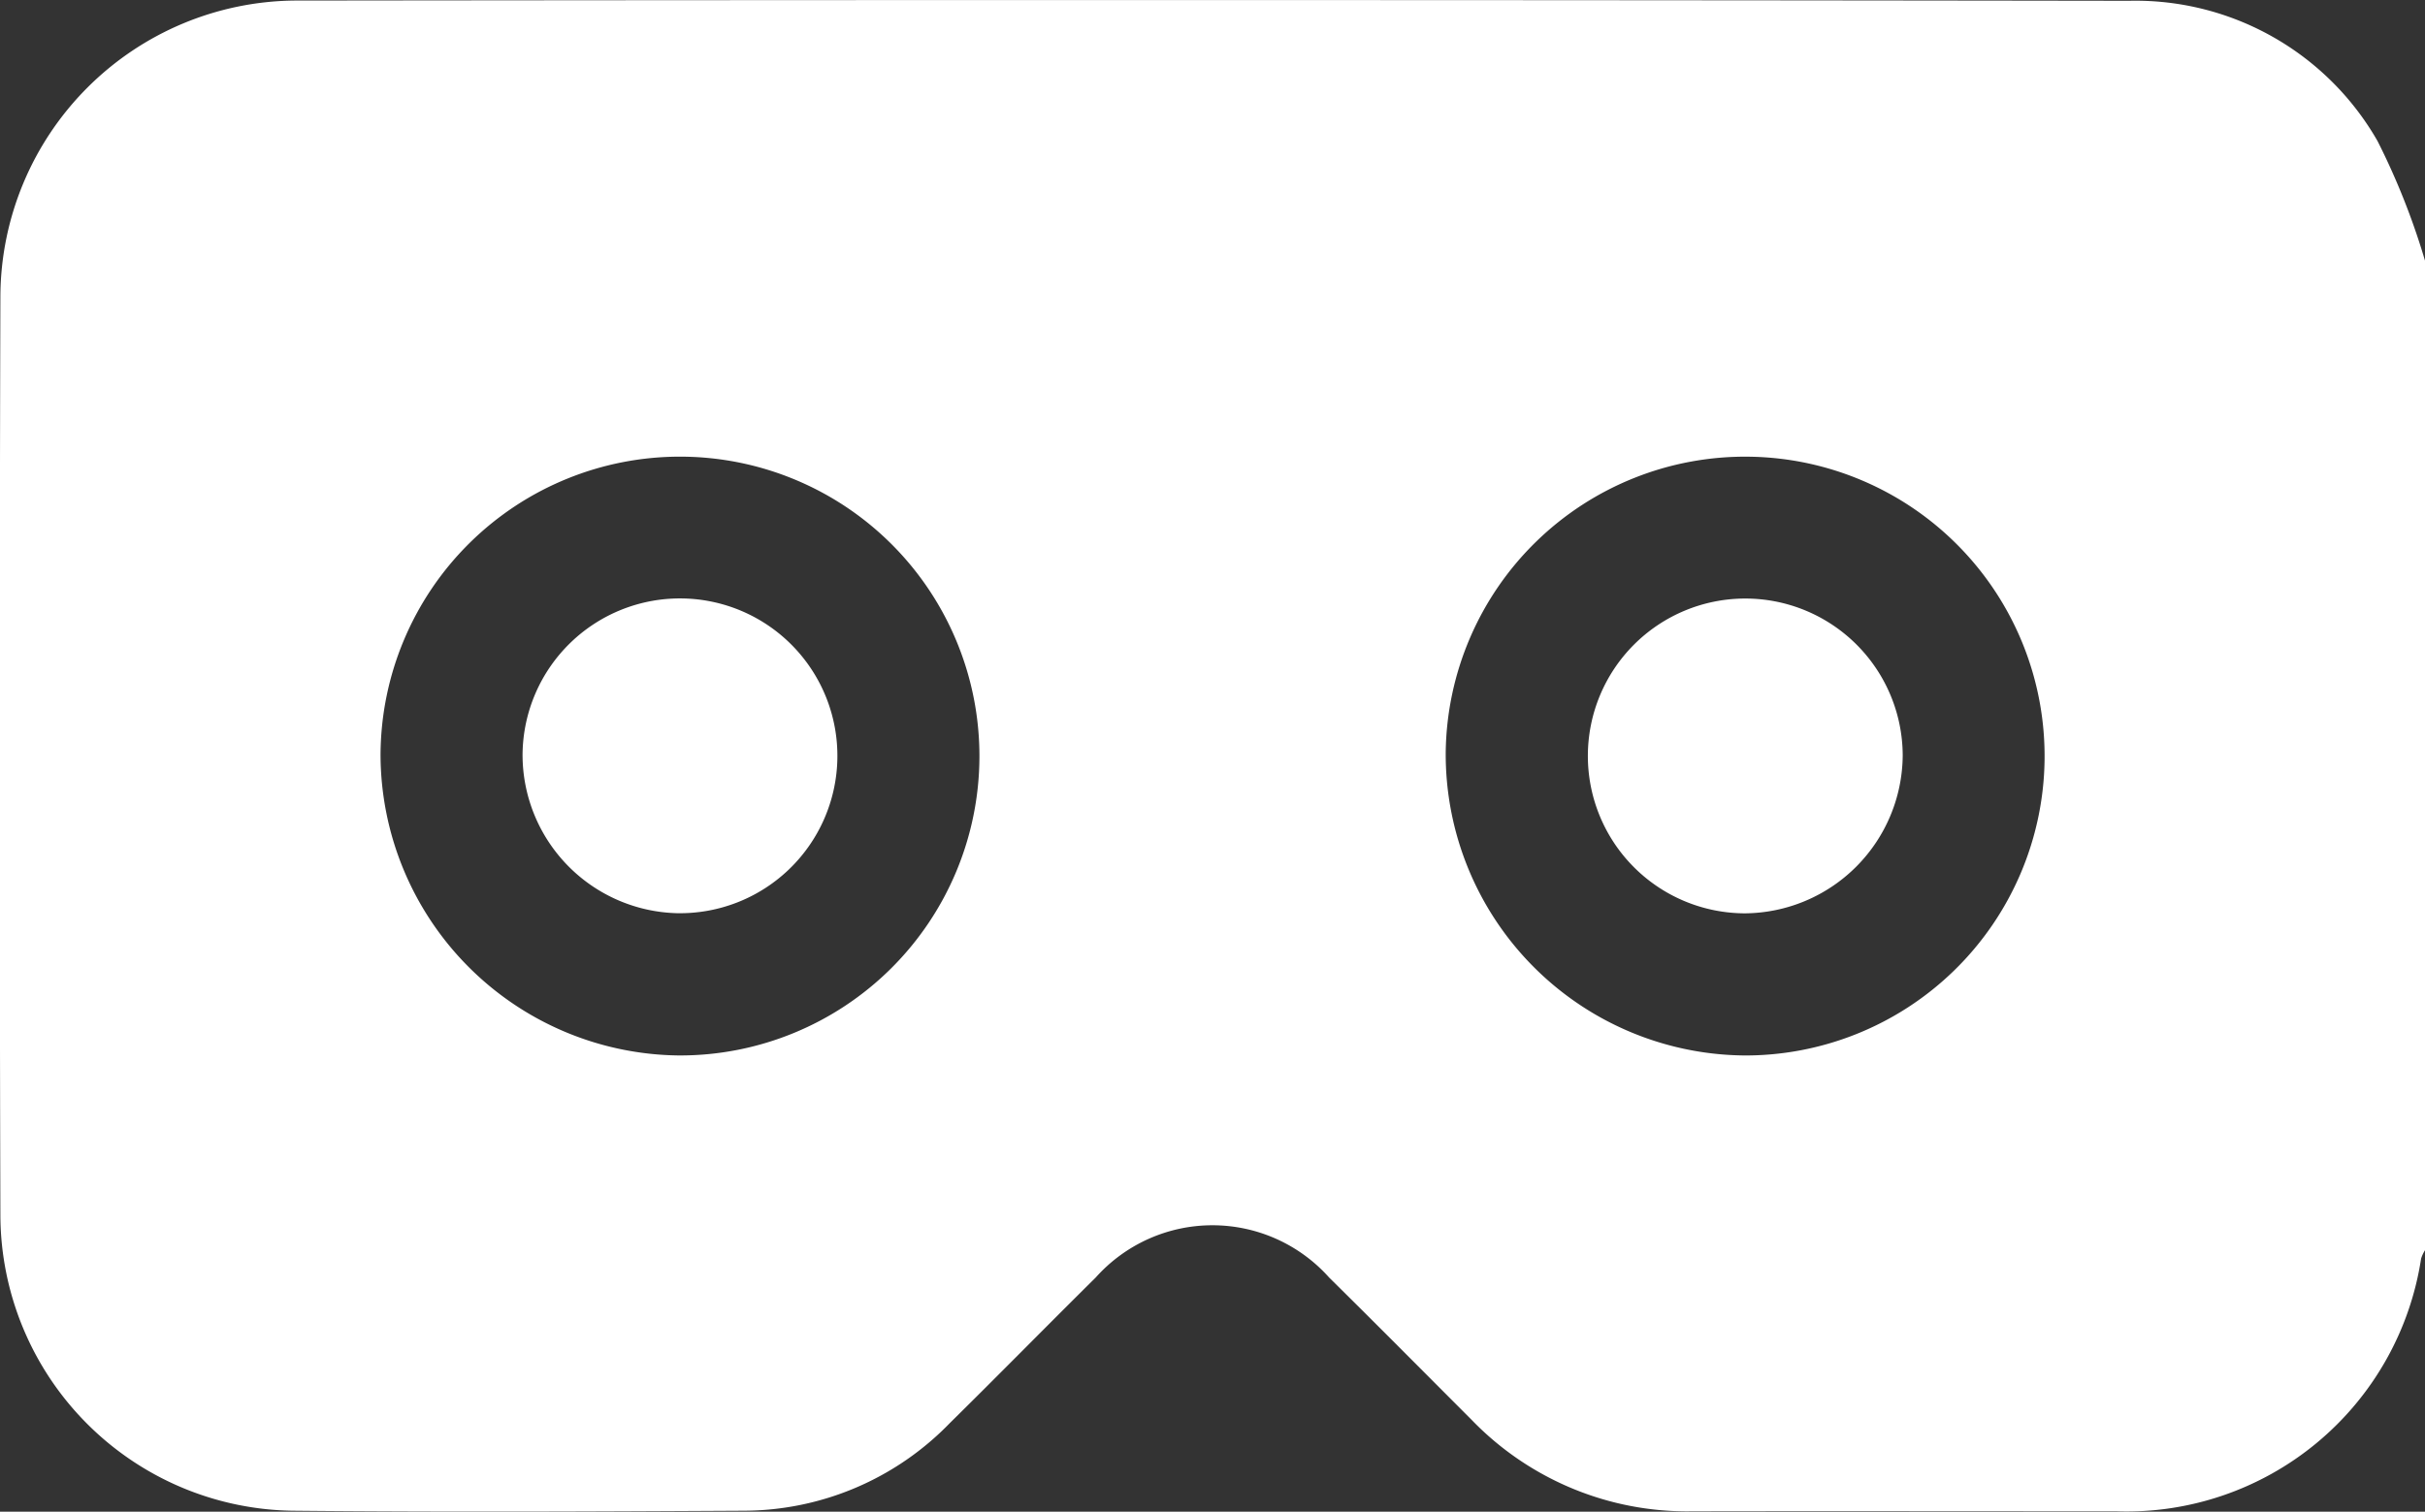 <svg xmlns="http://www.w3.org/2000/svg" width="62.356" height="38.877" viewBox="0 0 62.356 38.877">
  <rect x="0" y="0" width="62.356" height="38.877" fill="#333333" stroke="none"/>
  <g id="metaverse" transform="translate(-1794.688 -1776.72)" style="isolation: isolate">
    <path id="Path_65" data-name="Path 65" d="M1857.044,1783.423v25.45a.956.956,0,0,0-.1.214,7.662,7.662,0,0,1-7.839,6.5c-3.632,0-7.265-.007-10.9,0a7.7,7.7,0,0,1-5.68-2.356c-1.219-1.22-2.433-2.445-3.661-3.657a4.022,4.022,0,0,0-6,0c-1.255,1.242-2.49,2.5-3.749,3.741a7.4,7.4,0,0,1-5.29,2.257c-3.875.021-7.752.038-11.627,0a7.625,7.625,0,0,1-7.5-7.576q-.033-11.84,0-23.681a7.643,7.643,0,0,1,7.568-7.581q23.59-.028,47.18.006a7.172,7.172,0,0,1,6.378,3.608A18.409,18.409,0,0,1,1857.044,1783.423Zm-44.893,20.441a7.7,7.7,0,1,0-7.678-7.745A7.753,7.753,0,0,0,1812.15,1803.864Zm27.325,0a7.7,7.7,0,1,0-7.613-7.808A7.748,7.748,0,0,0,1839.475,1803.863Z" transform="translate(0)" fill="#fff"/>
    <path id="Path_66" data-name="Path 66" d="M1809.8,1798.024a4.048,4.048,0,1,1,3.962,4.1A4.076,4.076,0,0,1,1809.8,1798.024Z" transform="translate(-1.675 -1.919)" fill="#fff"/>
    <path id="Path_67" data-name="Path 67" d="M1844.643,1802.128a4.048,4.048,0,1,1,4.06-4.068A4.09,4.09,0,0,1,1844.643,1802.128Z" transform="translate(-5.089 -1.919)" fill="#fff"/>
  </g>
</svg>
